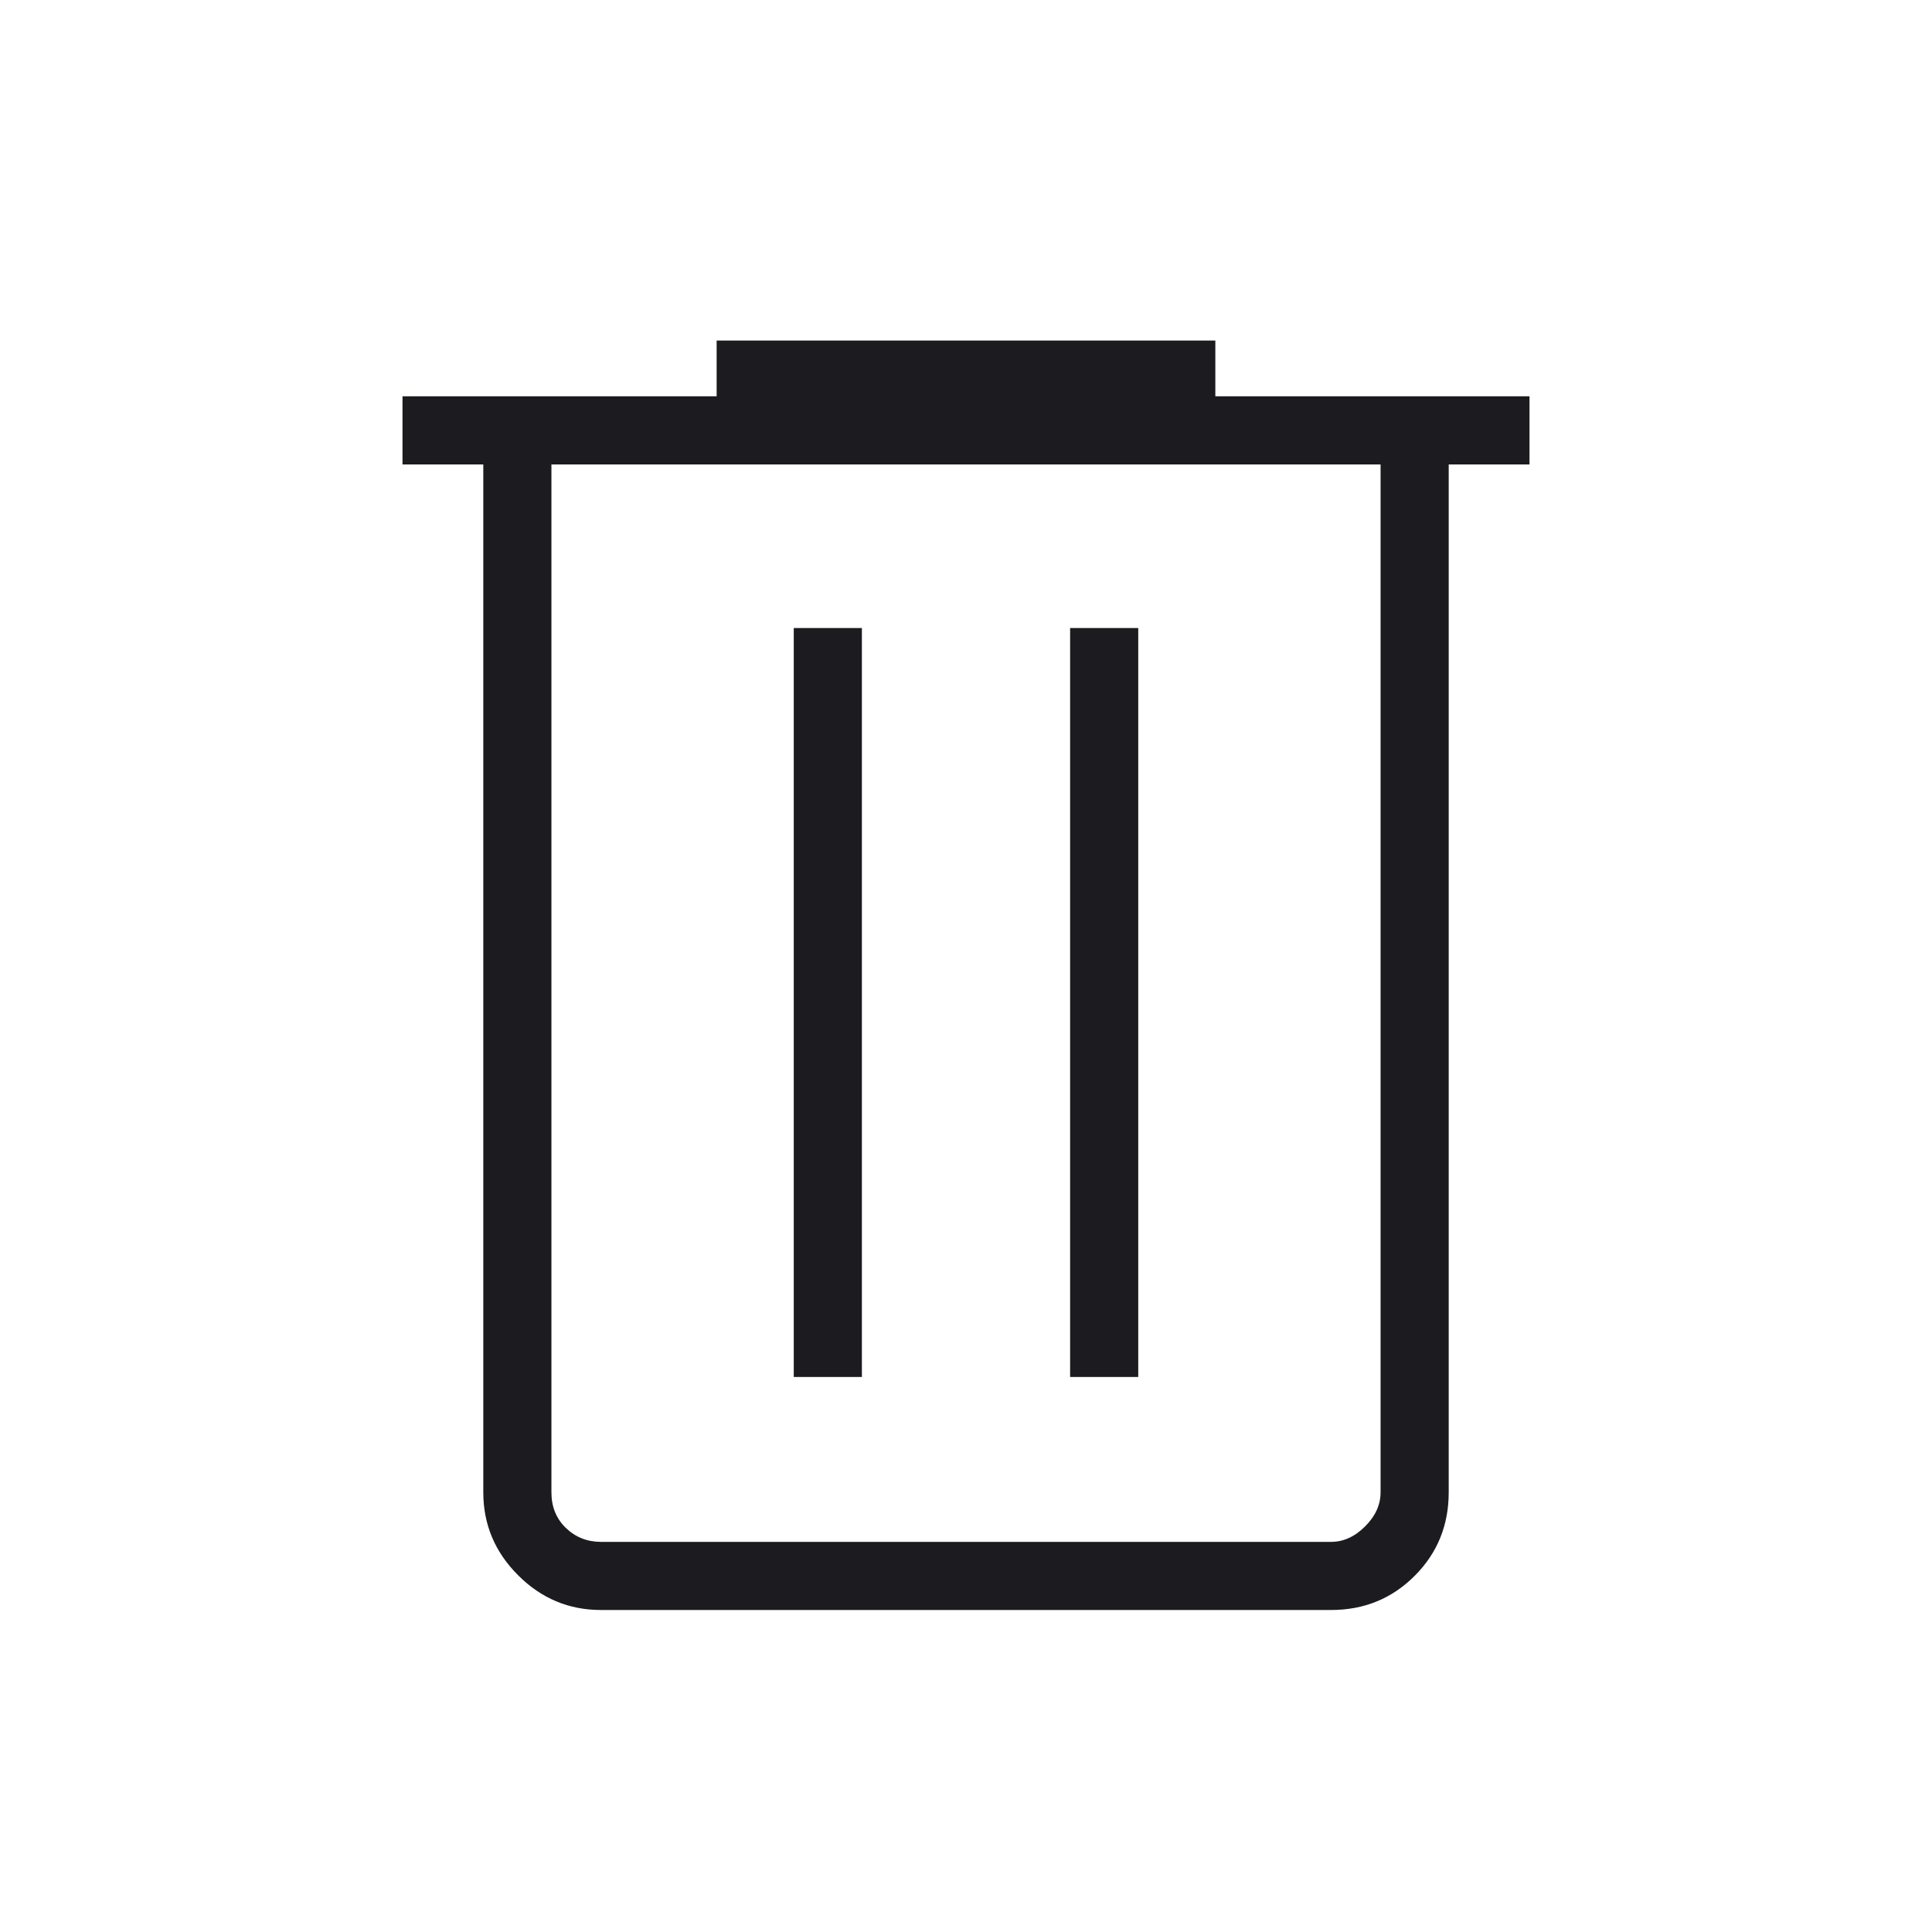 <?xml version="1.0" encoding="UTF-8"?> <svg xmlns="http://www.w3.org/2000/svg" width="72" height="72" viewBox="0 0 72 72" fill="none"><mask id="mask0_2377_26811" style="mask-type:alpha" maskUnits="userSpaceOnUse" x="0" y="0" width="72" height="72"><rect width="72" height="72" fill="#D9D9D9"></rect></mask><g mask="url(#mask0_2377_26811)"><path d="M22.396 60C21.2 60 20.171 59.568 19.307 58.704C18.443 57.841 18.011 56.811 18.011 55.616V17.308H15V14.769H26.707V12.692H45.292V14.769H57V17.308H53.989V55.616C53.989 56.845 53.565 57.883 52.718 58.73C51.87 59.577 50.833 60 49.604 60H22.396ZM51.45 17.308H20.55V55.616C20.55 56.154 20.73 56.596 21.088 56.942C21.448 57.288 21.883 57.461 22.396 57.461H49.604C50.066 57.461 50.489 57.269 50.873 56.885C51.258 56.5 51.45 56.077 51.45 55.616V17.308ZM29.581 51.316H32.12V23.404H29.581V51.316ZM39.88 51.316H42.419V23.404H39.88V51.316Z" fill="#1C1B1F"></path></g></svg> 
